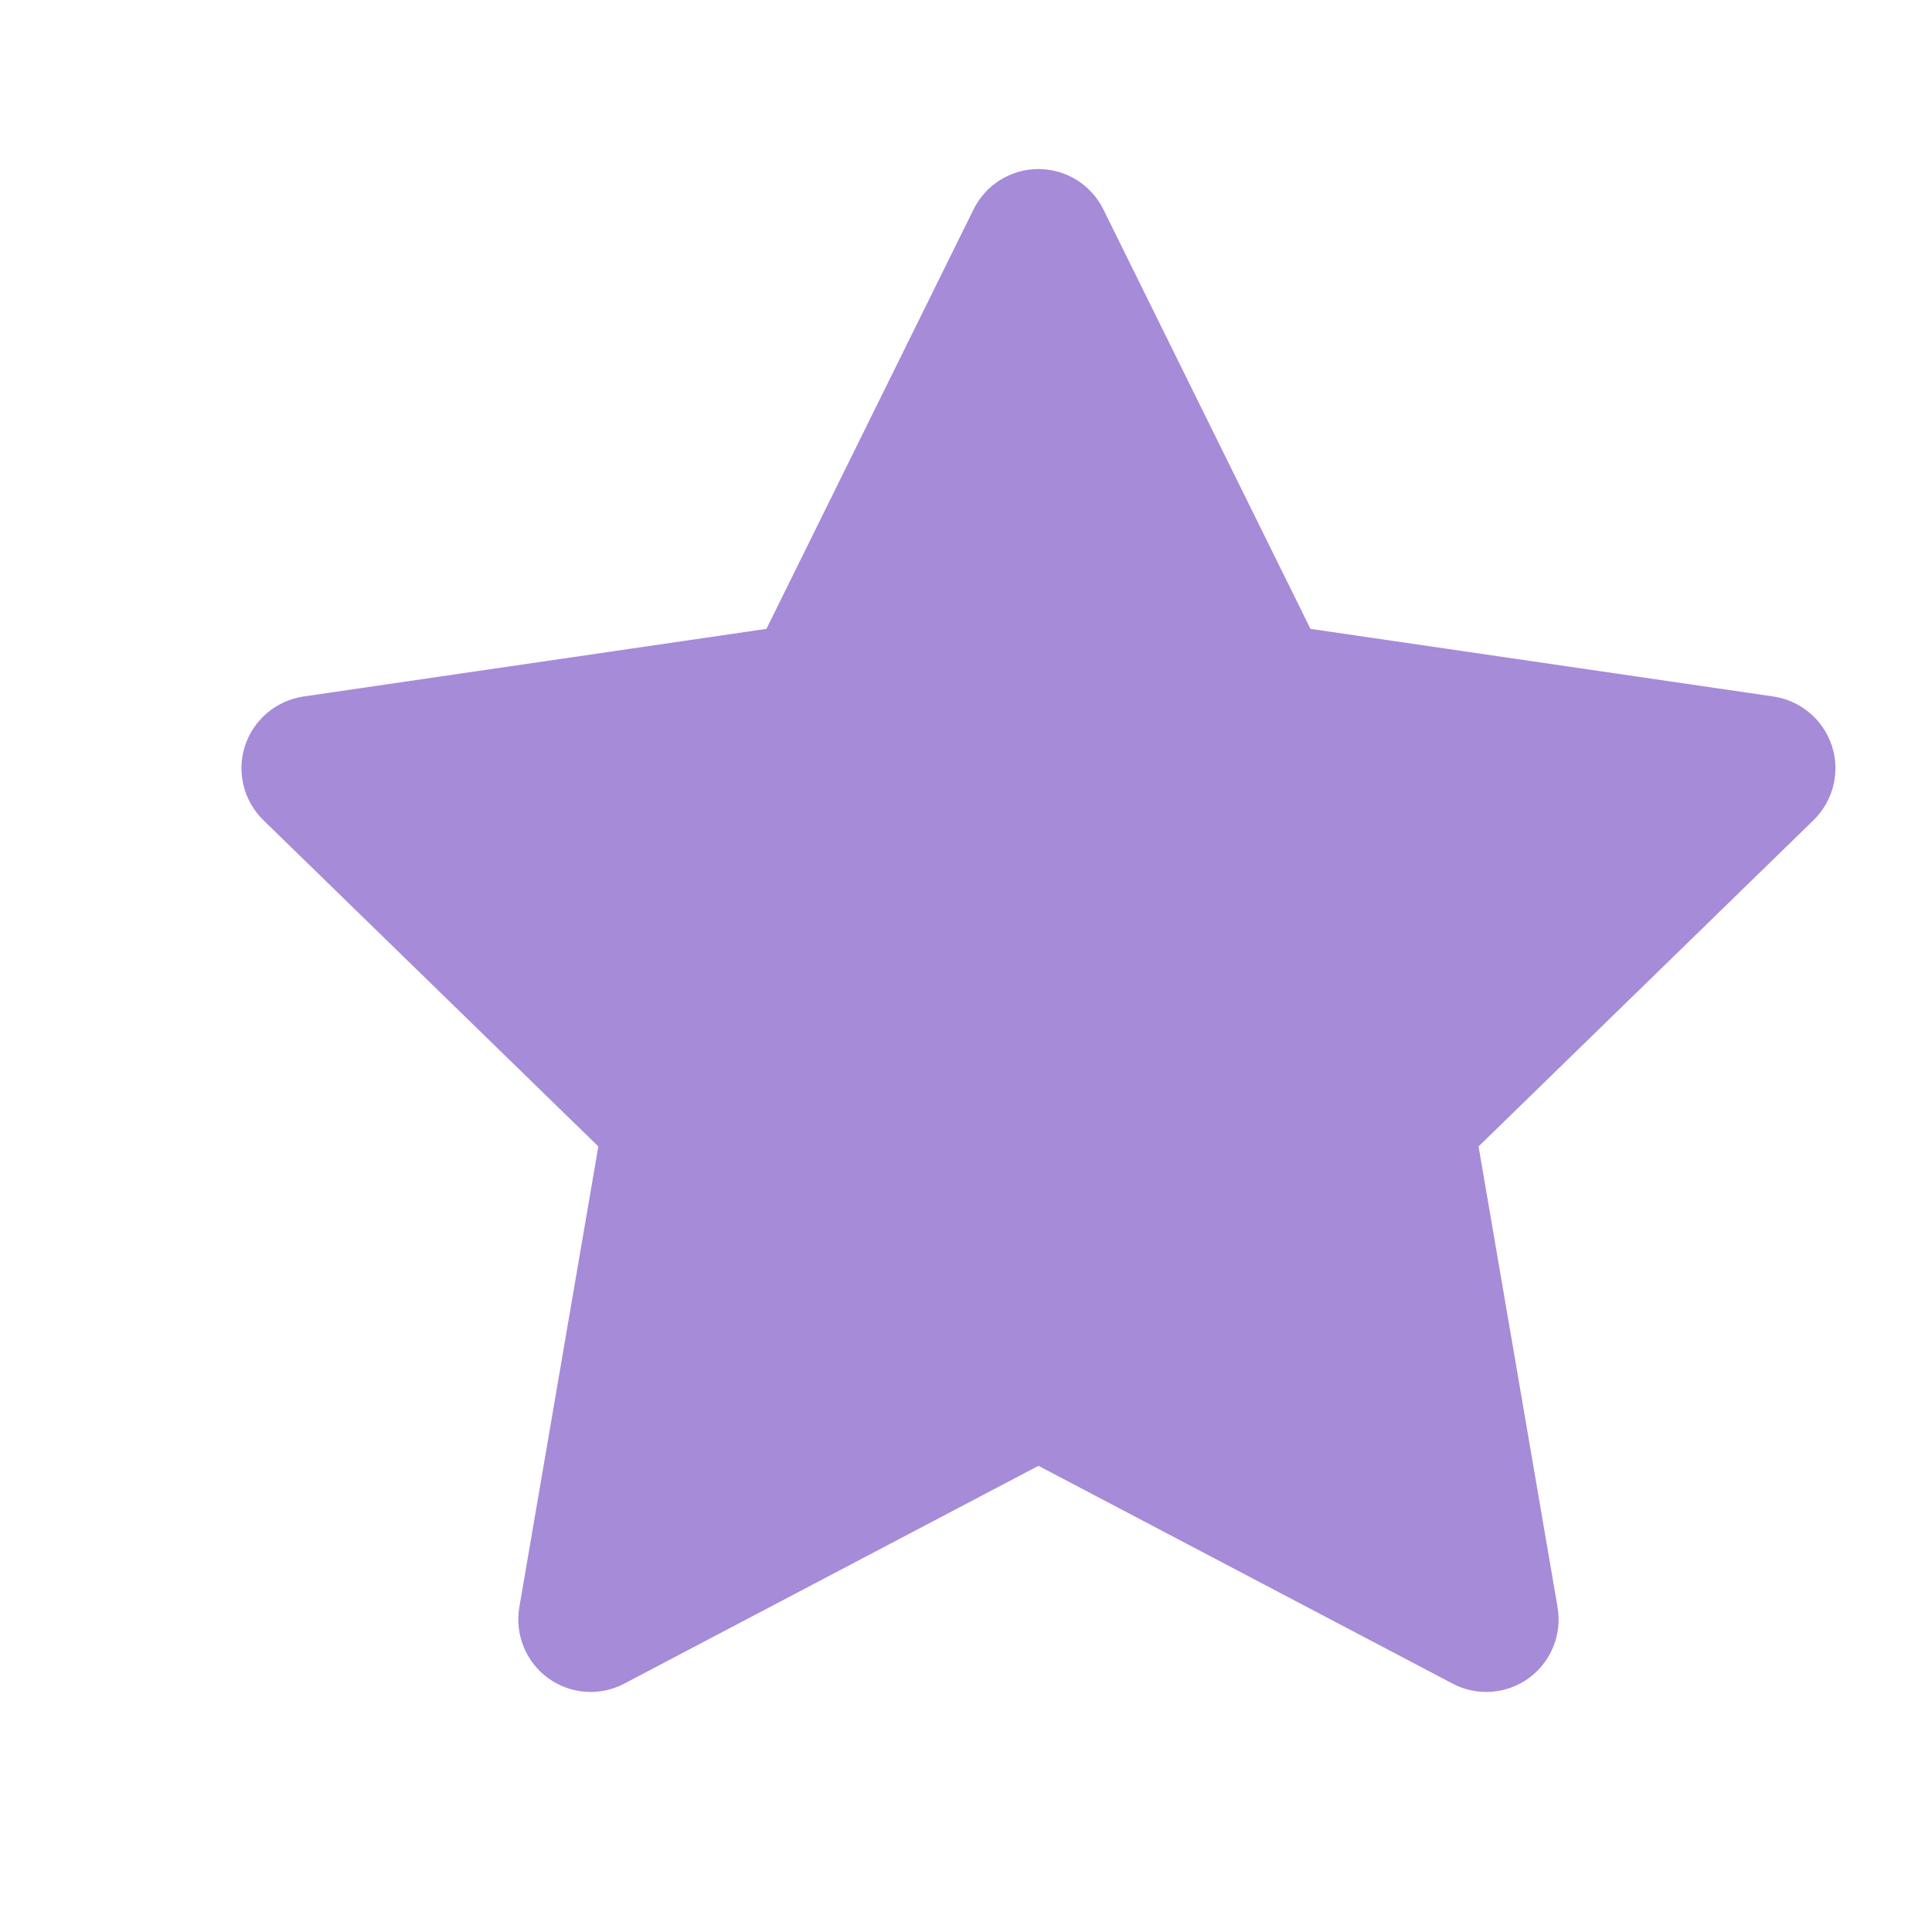 <svg width="10" height="10" viewBox="0 0 10 10" fill="none" xmlns="http://www.w3.org/2000/svg">
<g clip-path="url(#clip0_45_6937)">
<path d="M5.711 1.084C5.648 0.956 5.518 0.875 5.375 0.875C5.232 0.875 5.102 0.956 5.039 1.084L3.967 3.255L1.571 3.605C1.43 3.626 1.312 3.725 1.268 3.861C1.224 3.996 1.261 4.145 1.363 4.245L3.097 5.934L2.688 8.319C2.664 8.46 2.722 8.602 2.837 8.686C2.953 8.77 3.106 8.781 3.232 8.714L5.375 7.587L7.518 8.714C7.644 8.781 7.797 8.77 7.913 8.686C8.028 8.602 8.086 8.46 8.062 8.319L7.653 5.934L9.387 4.245C9.489 4.145 9.526 3.996 9.482 3.861C9.438 3.725 9.32 3.626 9.179 3.605L6.783 3.255L5.711 1.084Z" fill="#A68BD9"/>
</g>
<defs>
<clipPath id="clip0_45_6937">
<rect width="9" height="9" fill="white" transform="translate(0.5 0.5)"/>
</clipPath>
</defs>
</svg>
